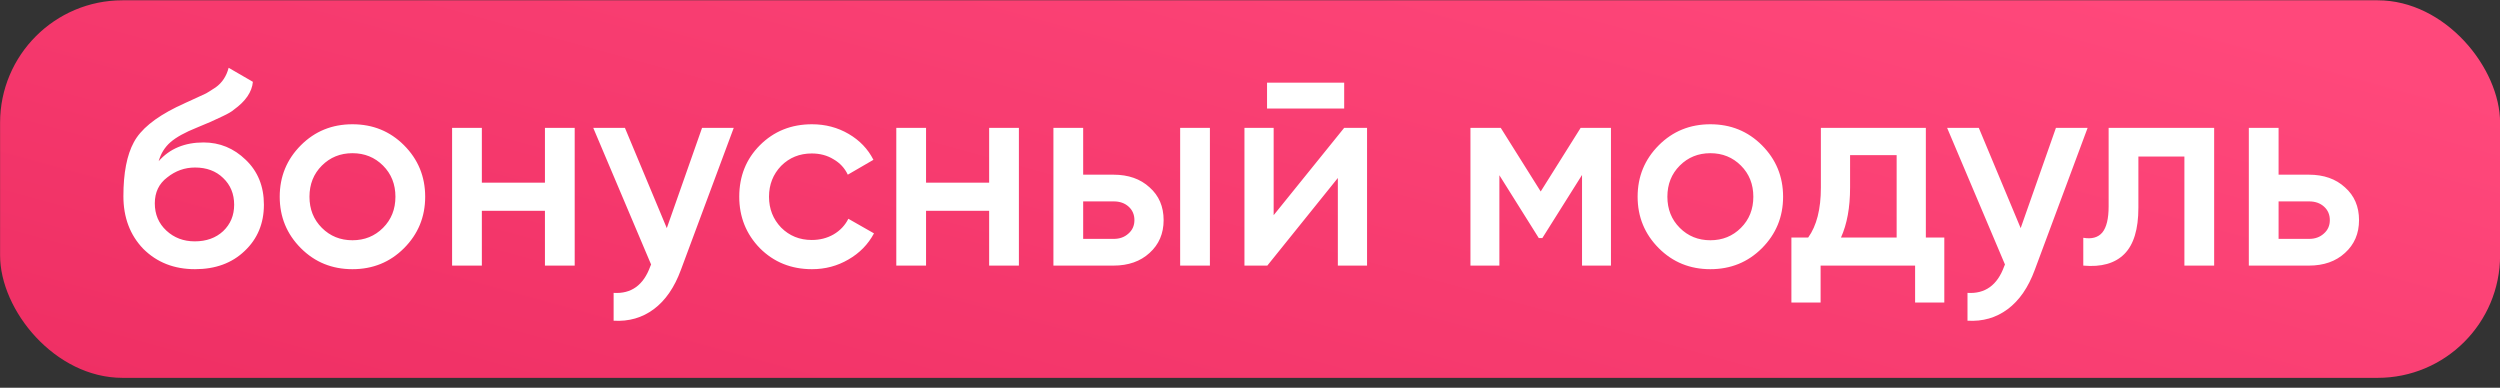 <?xml version="1.0" encoding="UTF-8"?> <svg xmlns="http://www.w3.org/2000/svg" width="245" height="38" viewBox="0 0 245 38" fill="none"><rect x="0" y="0" width="245" height="38" fill="#333333" stroke="none"/><rect x="0.008" y="0.029" width="245" height="37" rx="12" fill="url(#paint0_linear_909_241)"></rect><path d="M19.113 26.38C17.061 26.38 15.369 25.714 14.037 24.382C12.741 23.032 12.093 21.313 12.093 19.225C12.093 16.957 12.435 15.193 13.119 13.933C13.785 12.691 15.171 11.548 17.277 10.504C17.349 10.468 17.466 10.414 17.628 10.342C17.808 10.252 17.997 10.162 18.195 10.072C18.393 9.982 18.591 9.892 18.789 9.802C19.545 9.46 20.013 9.244 20.193 9.154C20.301 9.1 20.616 8.902 21.138 8.56C21.768 8.11 22.191 7.471 22.407 6.643L24.783 8.02C24.693 9.01 24.072 9.919 22.92 10.747C22.722 10.927 22.353 11.143 21.813 11.395L20.652 11.935L19.302 12.502C18.132 12.97 17.268 13.447 16.71 13.933C16.152 14.419 15.765 15.04 15.549 15.796C16.629 14.572 18.096 13.96 19.95 13.96C21.534 13.96 22.911 14.527 24.081 15.661C25.269 16.795 25.863 18.262 25.863 20.062C25.863 21.898 25.233 23.41 23.973 24.598C22.731 25.786 21.111 26.38 19.113 26.38ZM19.086 23.653C20.22 23.653 21.147 23.32 21.867 22.654C22.587 21.97 22.947 21.106 22.947 20.062C22.947 19 22.587 18.127 21.867 17.443C21.165 16.759 20.247 16.417 19.113 16.417C18.105 16.417 17.196 16.741 16.386 17.389C15.576 18.001 15.171 18.847 15.171 19.927C15.171 21.007 15.549 21.898 16.305 22.6C17.061 23.302 17.988 23.653 19.086 23.653ZM39.589 24.328C38.221 25.696 36.538 26.38 34.54 26.38C32.542 26.38 30.859 25.696 29.491 24.328C28.105 22.942 27.412 21.259 27.412 19.279C27.412 17.299 28.105 15.616 29.491 14.23C30.859 12.862 32.542 12.178 34.54 12.178C36.538 12.178 38.221 12.862 39.589 14.23C40.975 15.616 41.668 17.299 41.668 19.279C41.668 21.259 40.975 22.942 39.589 24.328ZM30.328 19.279C30.328 20.503 30.733 21.52 31.543 22.33C32.353 23.14 33.352 23.545 34.54 23.545C35.728 23.545 36.727 23.14 37.537 22.33C38.347 21.52 38.752 20.503 38.752 19.279C38.752 18.055 38.347 17.038 37.537 16.228C36.727 15.418 35.728 15.013 34.54 15.013C33.352 15.013 32.353 15.418 31.543 16.228C30.733 17.038 30.328 18.055 30.328 19.279ZM53.404 17.902V12.529H56.32V26.029H53.404V20.656H47.221V26.029H44.305V12.529H47.221V17.902H53.404ZM65.346 22.357L68.802 12.529H71.907L66.723 26.461C66.093 28.171 65.211 29.449 64.077 30.295C62.943 31.141 61.629 31.519 60.135 31.429V28.702C61.863 28.81 63.06 27.946 63.726 26.11L63.807 25.921L58.137 12.529H61.242L65.346 22.357ZM79.575 26.38C77.541 26.38 75.84 25.696 74.472 24.328C73.122 22.942 72.447 21.259 72.447 19.279C72.447 17.263 73.122 15.58 74.472 14.23C75.84 12.862 77.541 12.178 79.575 12.178C80.889 12.178 82.086 12.493 83.166 13.123C84.246 13.753 85.056 14.599 85.596 15.661L83.085 17.119C82.779 16.471 82.311 15.967 81.681 15.607C81.069 15.229 80.358 15.04 79.548 15.04C78.36 15.04 77.361 15.445 76.551 16.255C75.759 17.083 75.363 18.091 75.363 19.279C75.363 20.467 75.759 21.475 76.551 22.303C77.361 23.113 78.36 23.518 79.548 23.518C80.34 23.518 81.051 23.338 81.681 22.978C82.329 22.6 82.815 22.087 83.139 21.439L85.65 22.87C85.074 23.95 84.237 24.805 83.139 25.435C82.059 26.065 80.871 26.38 79.575 26.38ZM96.936 17.902V12.529H99.852V26.029H96.936V20.656H90.753V26.029H87.837V12.529H90.753V17.902H96.936ZM106.151 17.119H109.121C110.579 17.119 111.758 17.533 112.658 18.361C113.576 19.171 114.035 20.242 114.035 21.574C114.035 22.888 113.576 23.959 112.658 24.787C111.758 25.615 110.579 26.029 109.121 26.029H103.235V12.529H106.151V17.119ZM115.655 26.029V12.529H118.571V26.029H115.655ZM106.151 23.41H109.148C109.724 23.41 110.201 23.239 110.579 22.897C110.975 22.555 111.173 22.114 111.173 21.574C111.173 21.034 110.984 20.593 110.606 20.251C110.228 19.909 109.742 19.738 109.148 19.738H106.151V23.41ZM131.73 10.639H124.17V8.101H131.73V10.639ZM124.818 21.088L131.73 12.529H133.971V26.029H131.109V17.443L124.197 26.029H121.956V12.529H124.818V21.088ZM154.904 12.529H157.874V26.029H155.039V17.146L151.151 23.329H150.8L146.939 17.173V26.029H144.104V12.529H147.074L150.989 18.766L154.904 12.529ZM172.664 24.328C171.296 25.696 169.613 26.38 167.615 26.38C165.617 26.38 163.934 25.696 162.566 24.328C161.18 22.942 160.487 21.259 160.487 19.279C160.487 17.299 161.18 15.616 162.566 14.23C163.934 12.862 165.617 12.178 167.615 12.178C169.613 12.178 171.296 12.862 172.664 14.23C174.05 15.616 174.743 17.299 174.743 19.279C174.743 21.259 174.05 22.942 172.664 24.328ZM163.403 19.279C163.403 20.503 163.808 21.52 164.618 22.33C165.428 23.14 166.427 23.545 167.615 23.545C168.803 23.545 169.802 23.14 170.612 22.33C171.422 21.52 171.827 20.503 171.827 19.279C171.827 18.055 171.422 17.038 170.612 16.228C169.802 15.418 168.803 15.013 167.615 15.013C166.427 15.013 165.428 15.418 164.618 16.228C163.808 17.038 163.403 18.055 163.403 19.279ZM188.733 12.529V23.275H190.542V29.647H187.68V26.029H178.419V29.647H175.557V23.275H177.204C178.032 22.123 178.446 20.494 178.446 18.388V12.529H188.733ZM180.417 23.275H185.871V15.202H181.308V18.388C181.308 20.332 181.011 21.961 180.417 23.275ZM198.026 22.357L201.482 12.529H204.587L199.403 26.461C198.773 28.171 197.891 29.449 196.757 30.295C195.623 31.141 194.309 31.519 192.815 31.429V28.702C194.543 28.81 195.74 27.946 196.406 26.11L196.487 25.921L190.817 12.529H193.922L198.026 22.357ZM206.646 12.529H216.987V26.029H214.071V15.337H209.562V20.359C209.562 22.465 209.103 23.977 208.185 24.895C207.267 25.813 205.926 26.191 204.162 26.029V23.302C204.99 23.446 205.611 23.275 206.025 22.789C206.439 22.285 206.646 21.43 206.646 20.224V12.529ZM223.301 17.119H226.271C227.729 17.119 228.908 17.533 229.808 18.361C230.726 19.171 231.185 20.242 231.185 21.574C231.185 22.888 230.726 23.959 229.808 24.787C228.908 25.615 227.729 26.029 226.271 26.029H220.385V12.529H223.301V17.119ZM223.301 23.41H226.298C226.874 23.41 227.351 23.239 227.729 22.897C228.125 22.555 228.323 22.114 228.323 21.574C228.323 21.034 228.134 20.593 227.756 20.251C227.378 19.909 226.892 19.738 226.298 19.738H223.301V23.41Z" fill="white"></path><defs><linearGradient id="paint0_linear_909_241" x1="209.789" y1="0.029" x2="186.042" y2="86.381" gradientUnits="userSpaceOnUse"><stop stop-color="#FF487B"></stop><stop offset="1" stop-color="#EF2F64"></stop></linearGradient></defs></svg> 